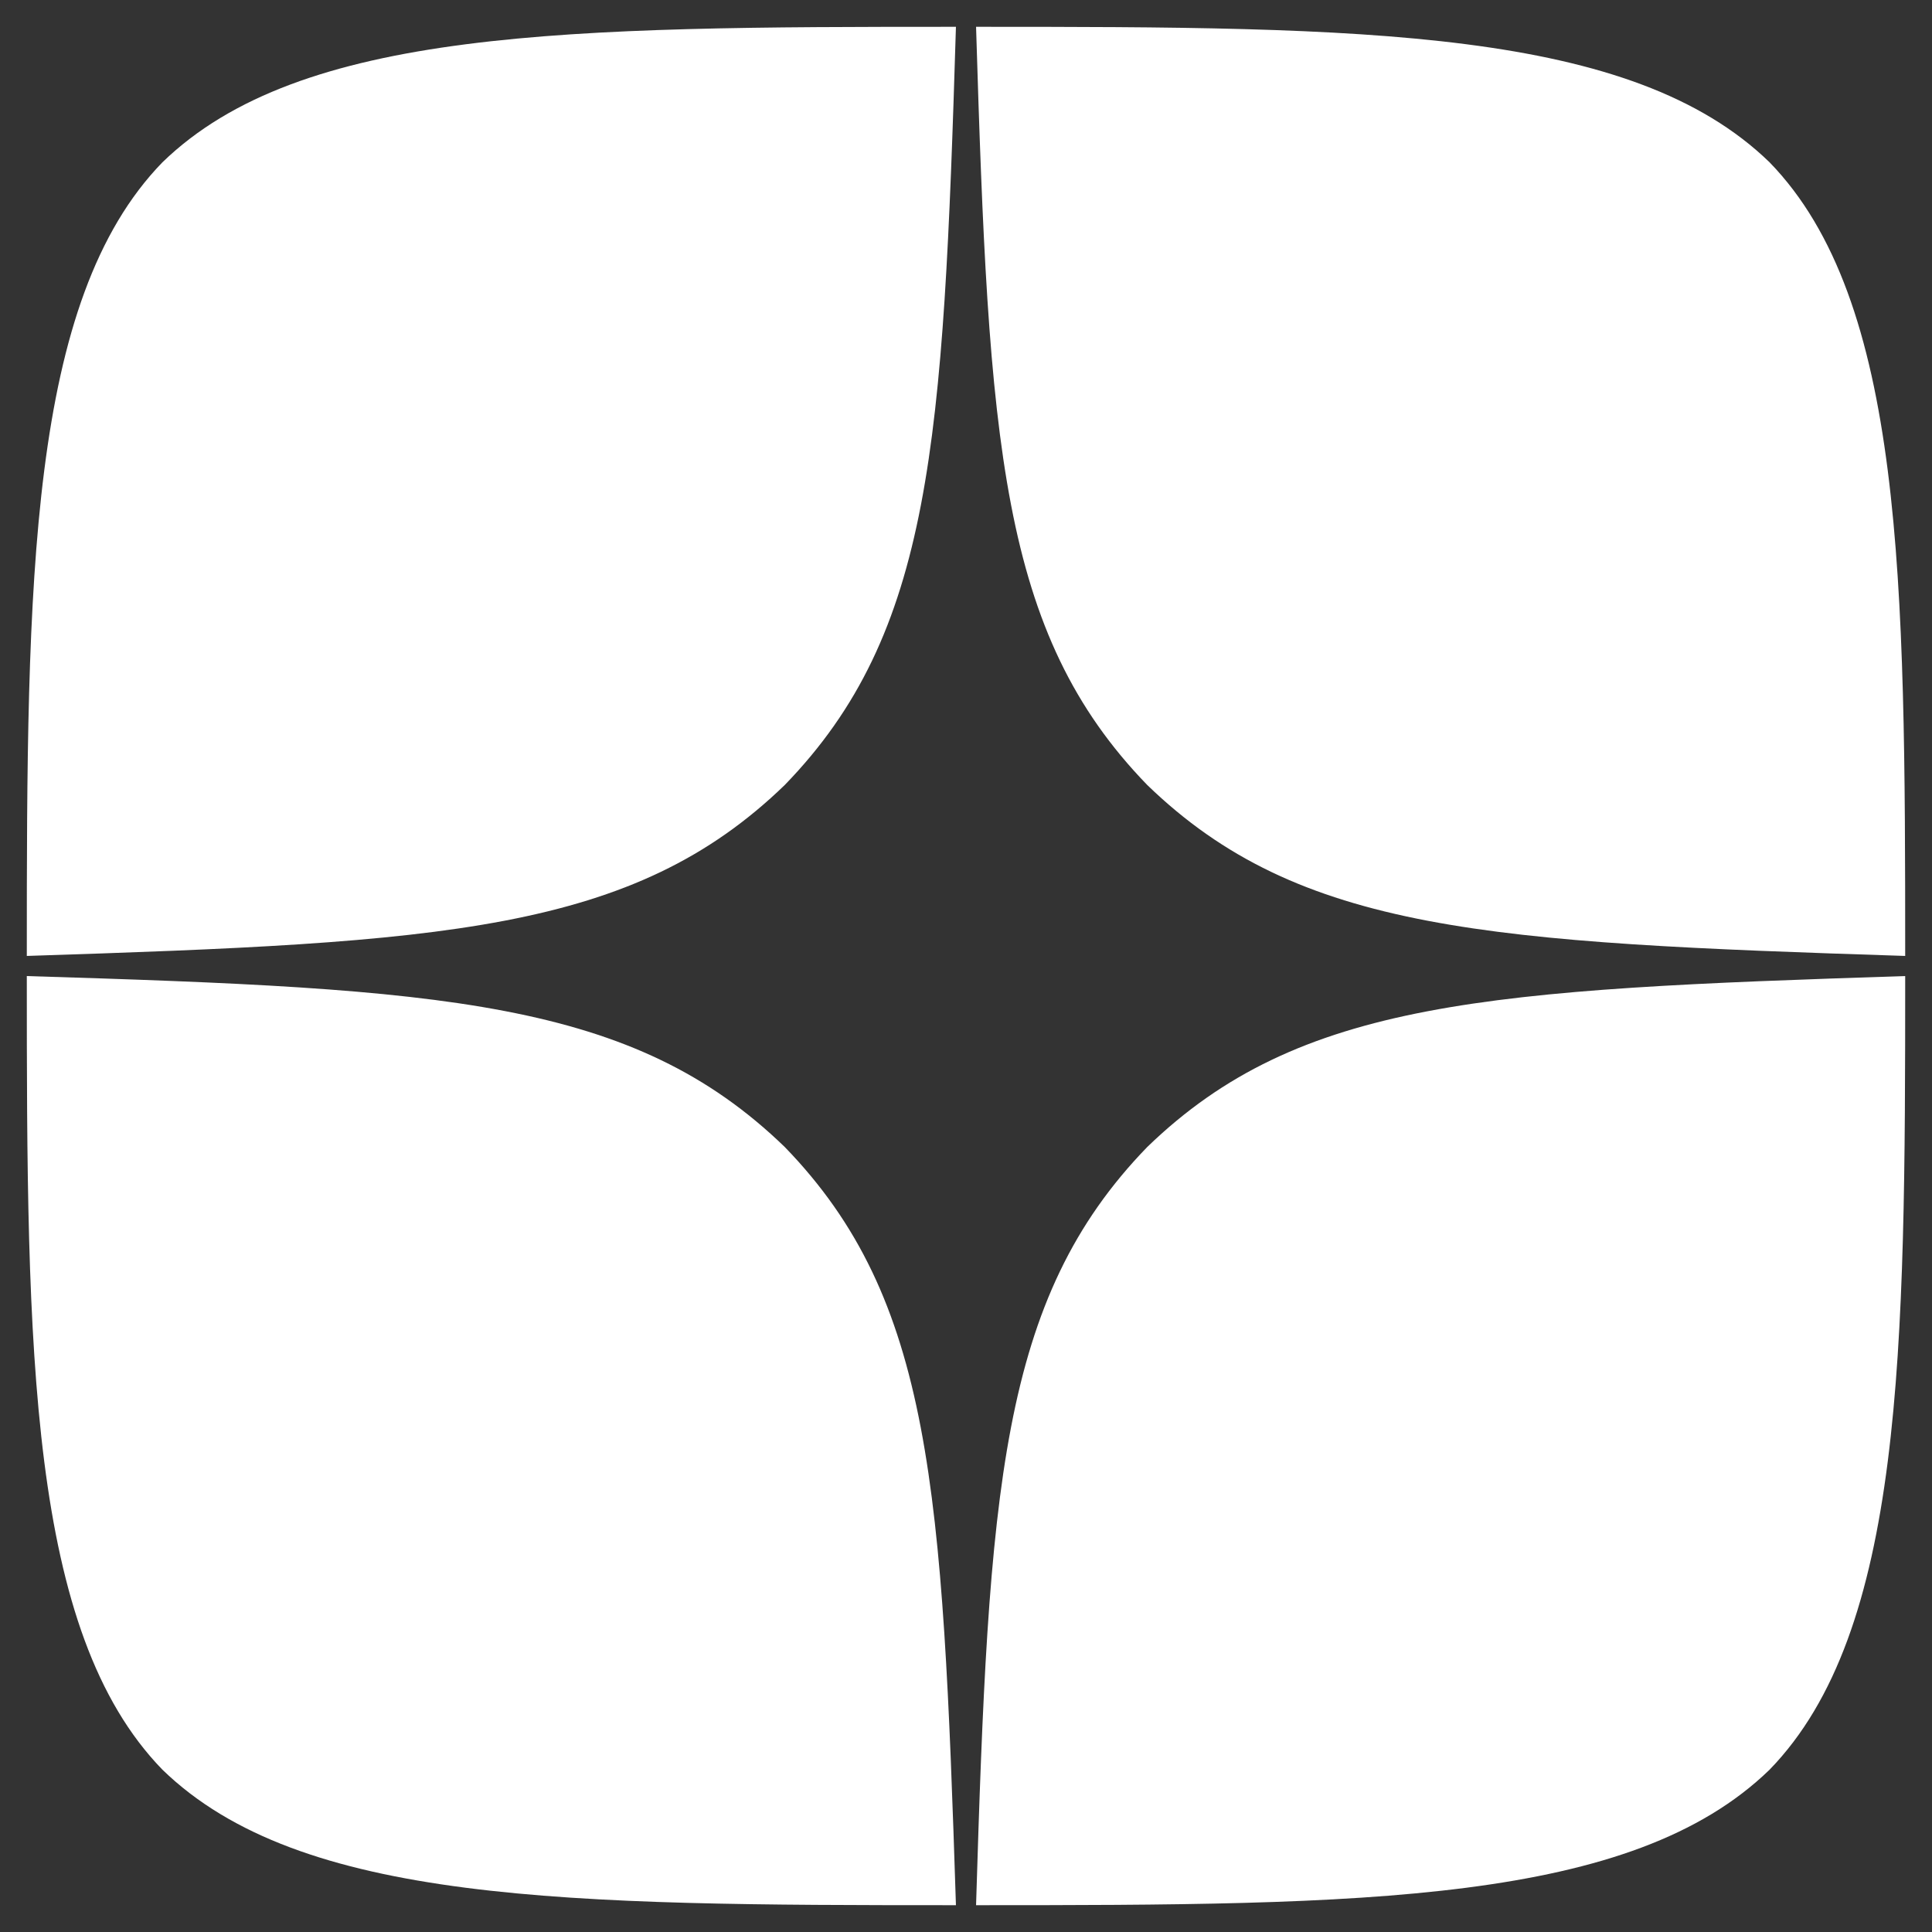 <svg width="24" height="24" viewBox="0 0 24 24" fill="none" xmlns="http://www.w3.org/2000/svg">
<rect x="0" y="0" width="24" height="24" fill="#333333" stroke="none"/>
<g clip-path="url(#clip0_573_6680)">
<path d="M14.25 14.25C12.417 16.142 12.283 18.5 12.125 23.667C16.942 23.667 20.267 23.65 21.983 21.983C23.65 20.267 23.667 16.783 23.667 12.125C18.5 12.292 16.142 12.417 14.25 14.25ZM0.333 12.125C0.333 16.783 0.35 20.267 2.017 21.983C3.733 23.65 7.058 23.667 11.875 23.667C11.708 18.5 11.583 16.142 9.75 14.25C7.858 12.417 5.5 12.283 0.333 12.125ZM11.875 0.333C7.067 0.333 3.733 0.35 2.017 2.017C0.35 3.733 0.333 7.217 0.333 11.875C5.5 11.708 7.858 11.583 9.75 9.75C11.583 7.858 11.717 5.5 11.875 0.333ZM14.25 9.75C12.417 7.858 12.283 5.5 12.125 0.333C16.942 0.333 20.267 0.35 21.983 2.017C23.65 3.733 23.667 7.217 23.667 11.875C18.5 11.708 16.142 11.583 14.25 9.75Z" fill="white"/>
</g>
<defs>
<clipPath id="clip0_573_6680">
<rect width="23.333" height="23.333" fill="white" transform="translate(0.333 0.333)"/>
</clipPath>
</defs>
</svg>
